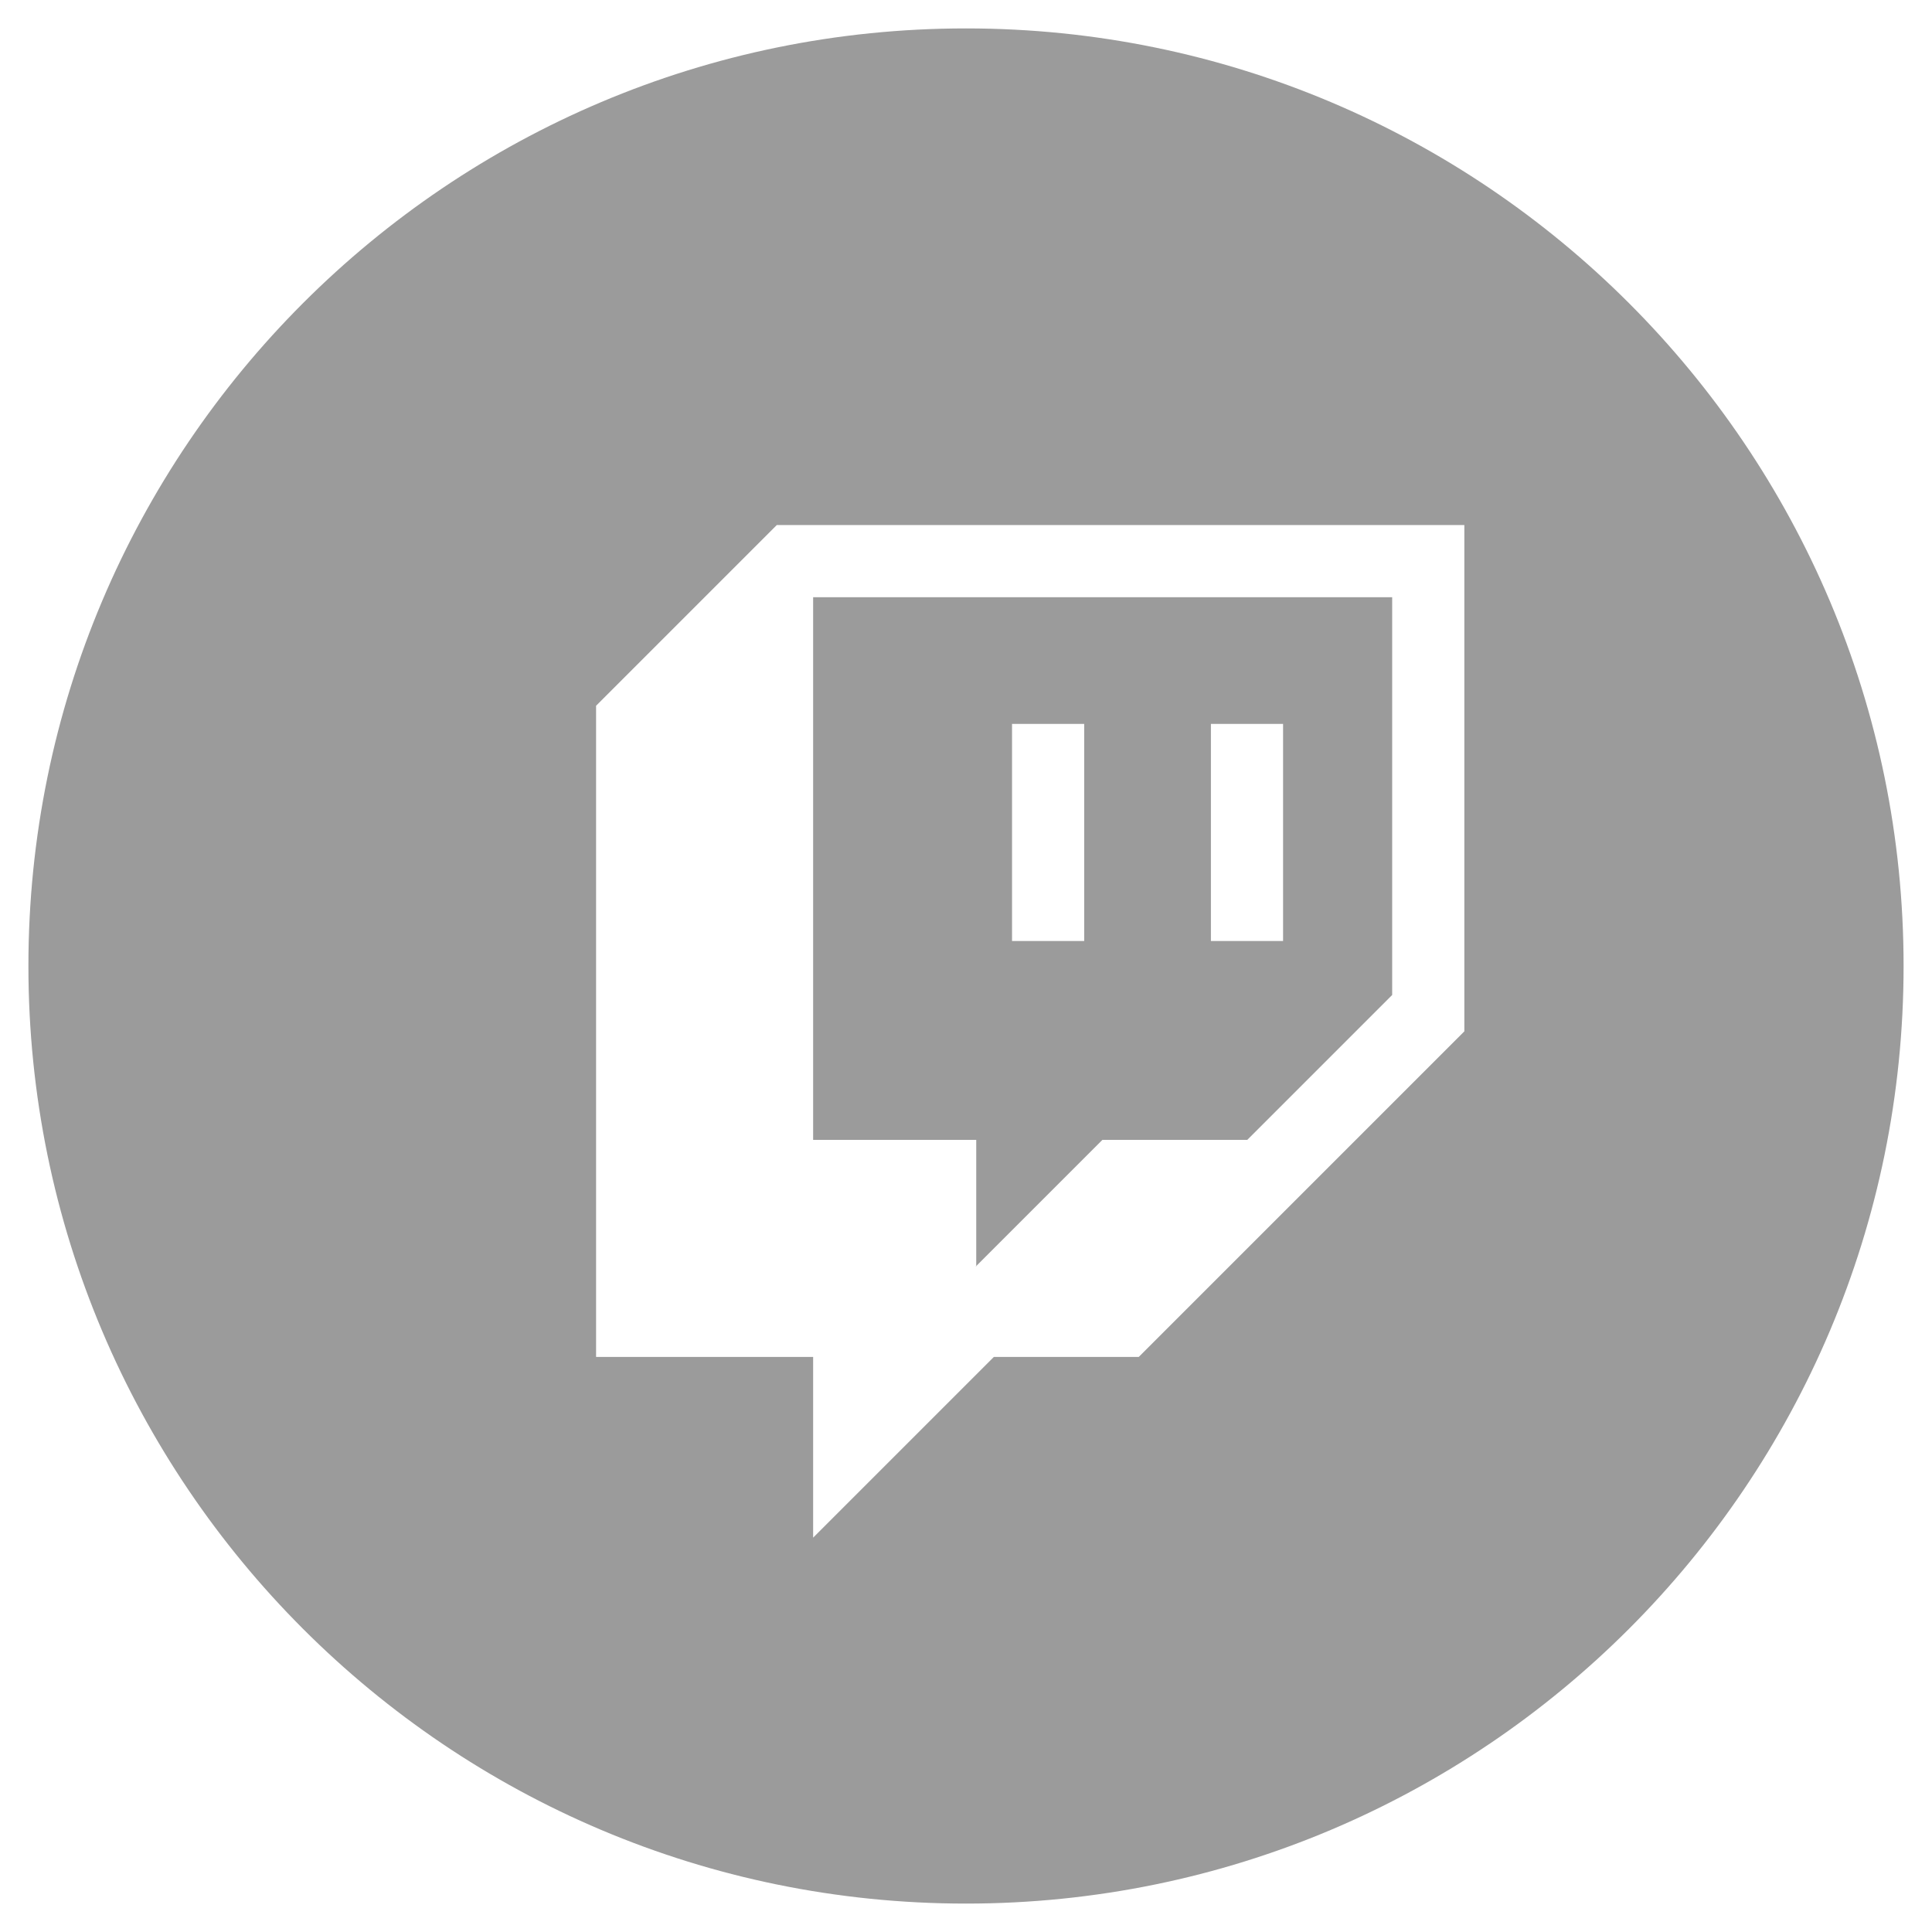 <?xml version="1.0" encoding="UTF-8"?><svg id="Layer_1" xmlns="http://www.w3.org/2000/svg" viewBox="0 0 34 34"><defs><style>.cls-1{fill:#9b9b9b;stroke-width:0px;}</style></defs><path class="cls-1" d="m17.17,22.29l2.23-2.23h2.55l2.55-2.55v-7h-10.19v9.55h2.87v2.23Zm4.14-9.55h1.27v3.82h-1.27v-3.82Zm-3.5,0h1.27v3.82h-1.27v-3.82Z"/><path class="cls-1" d="m17,.5C7.89.5.5,7.89.5,17s7.39,16.5,16.5,16.5,16.5-7.39,16.5-16.5S26.11.5,17,.5Zm8.77,17.65l-5.73,5.73h-2.55l-3.18,3.18v-3.18h-3.82v-11.46l3.18-3.18h12.1v8.92Z"/></svg>